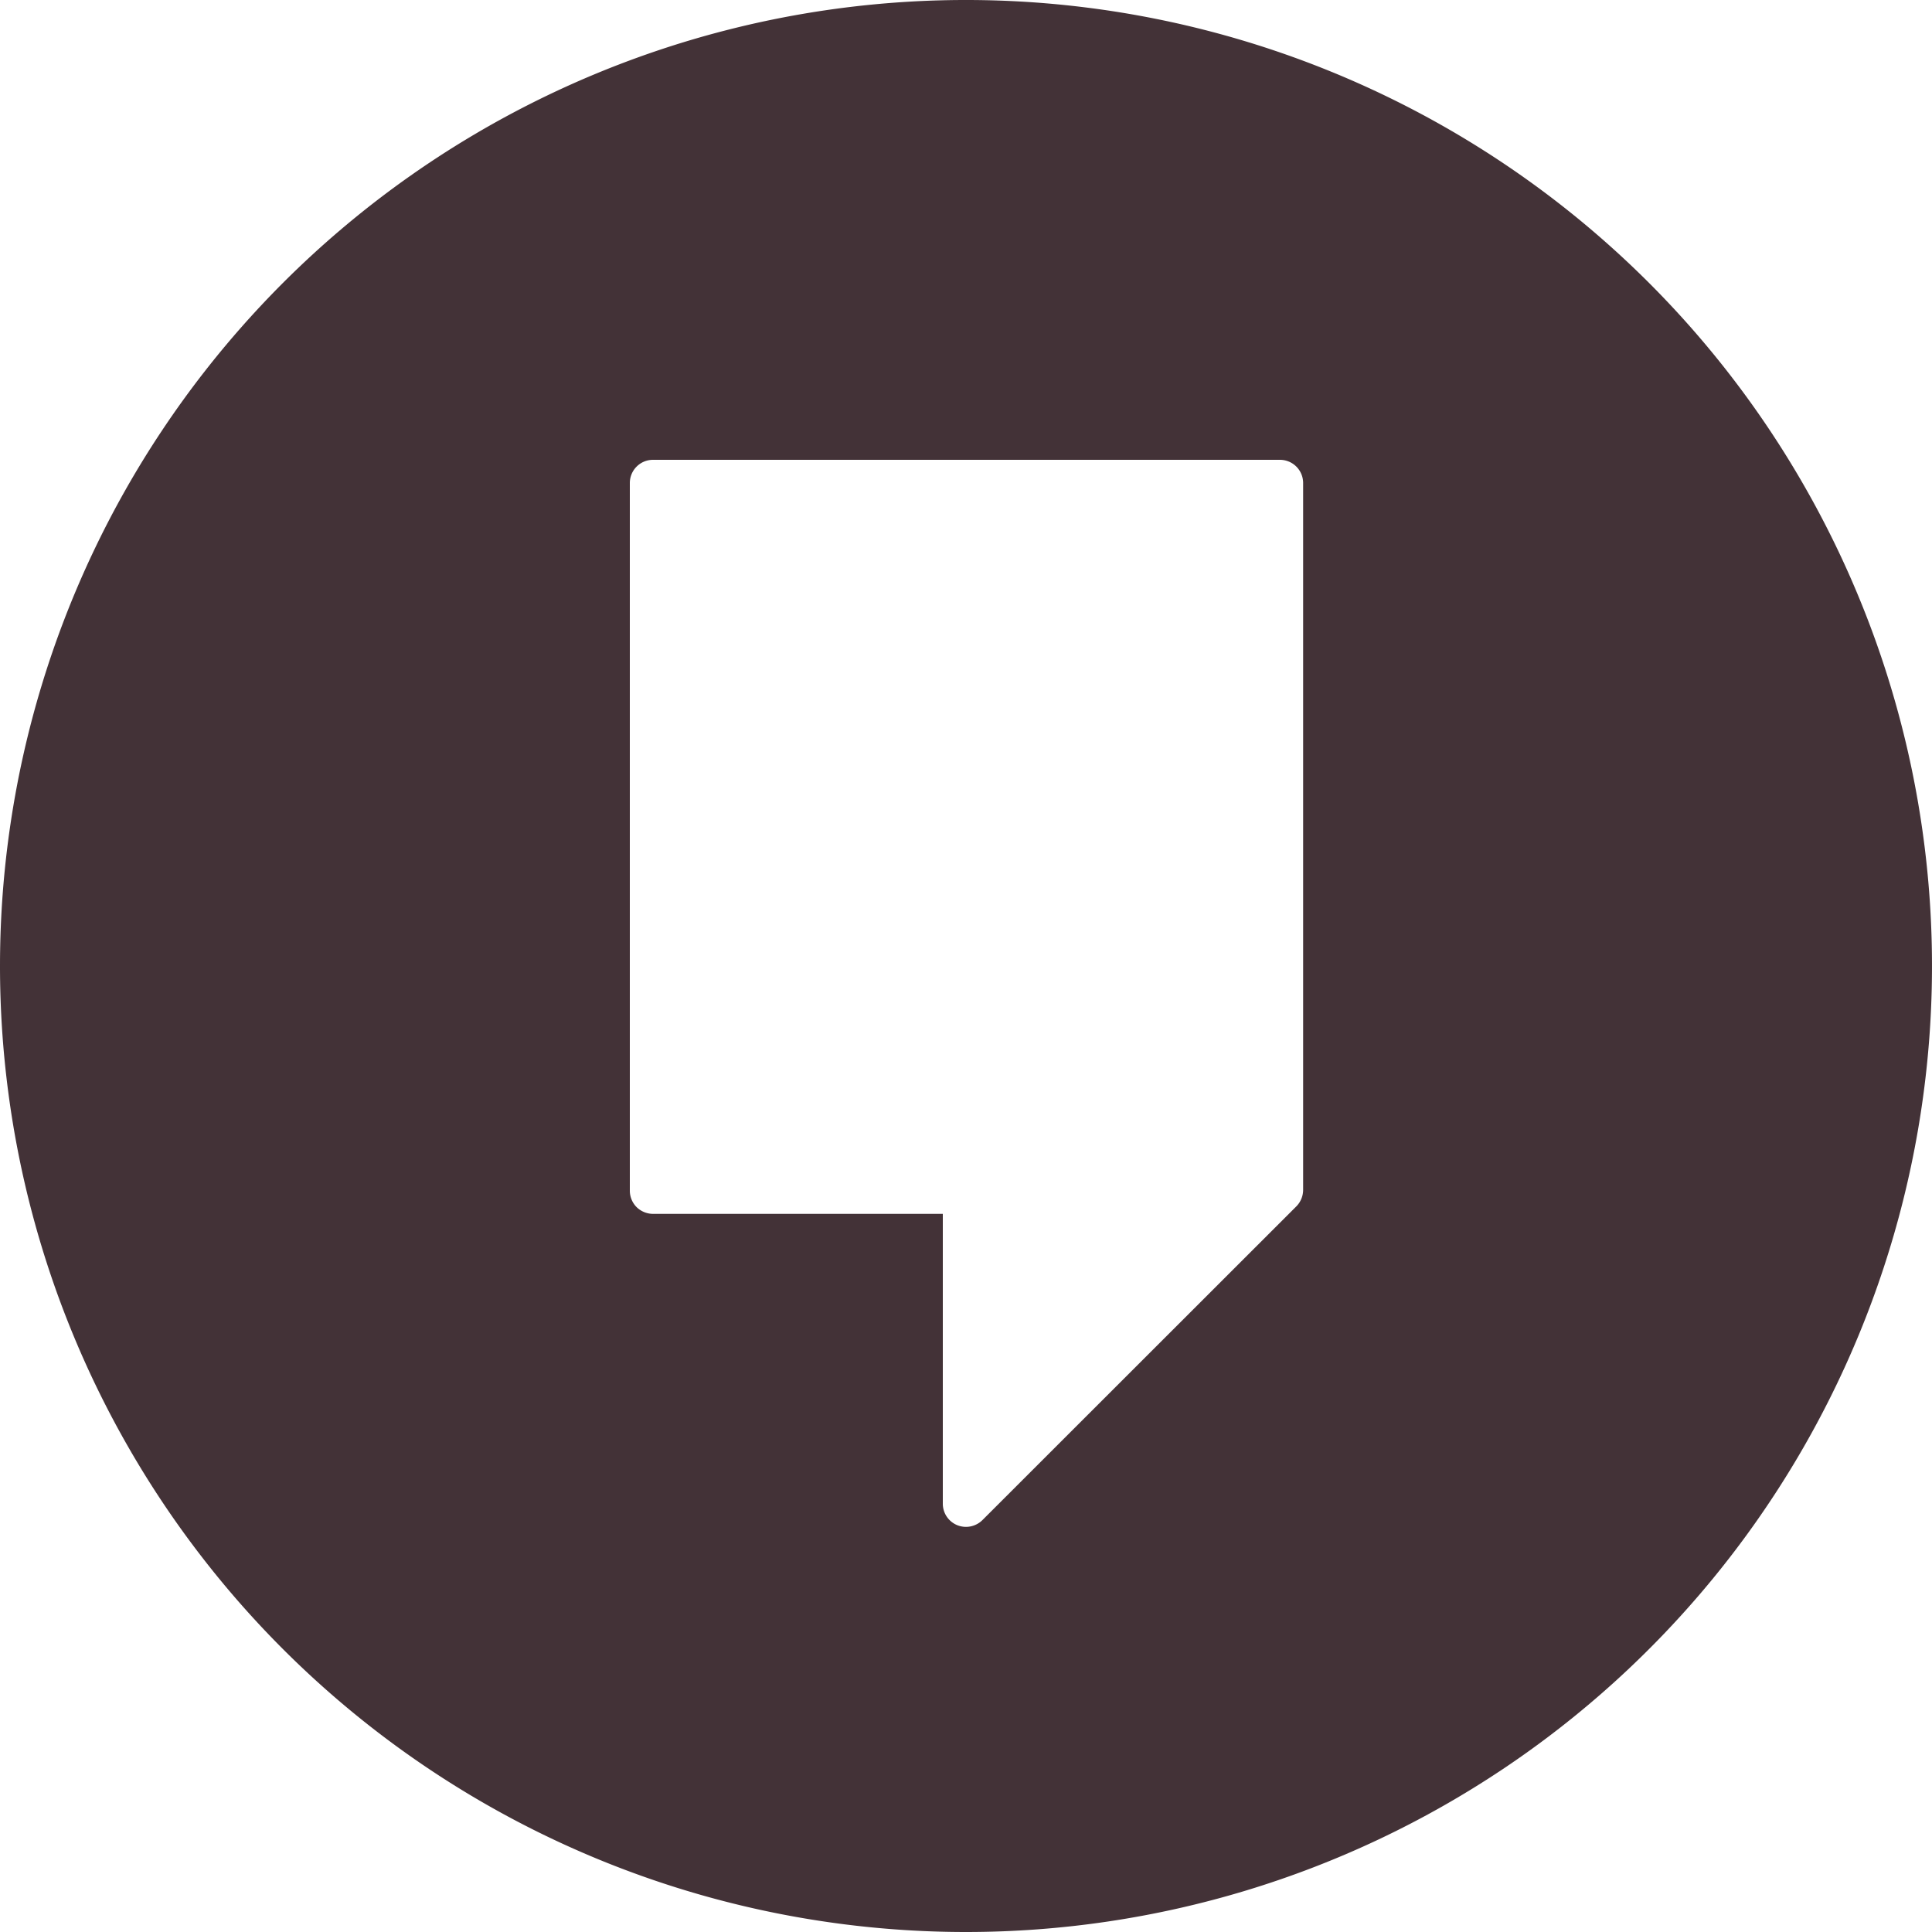 <svg id="Ebene_1" data-name="Ebene 1" xmlns="http://www.w3.org/2000/svg" xmlns:xlink="http://www.w3.org/1999/xlink" viewBox="0 0 100 100"><defs><style>.cls-1{fill:none;}.cls-2{clip-path:url(#clip-path);}.cls-3{fill:#433237;}</style><clipPath id="clip-path" transform="translate(0)"><rect class="cls-1" width="100" height="100"/></clipPath></defs><title>Branding-Logo</title><g class="cls-2"><path class="cls-3" d="M49.54,78.94a1.2,1.2,0,0,1-.74-1.11v-15h-15a1.23,1.23,0,0,1-.85-.35,1.21,1.21,0,0,1-.35-.85V25a1.2,1.2,0,0,1,1.2-1.2H66.25a1.2,1.2,0,0,1,1.2,1.2V61.59a1.22,1.22,0,0,1-.35.85L50.85,78.68a1.21,1.21,0,0,1-1.31.26M50,100A50,50,0,1,0,0,50a50,50,0,0,0,50,50" transform="translate(0)"/></g></svg>